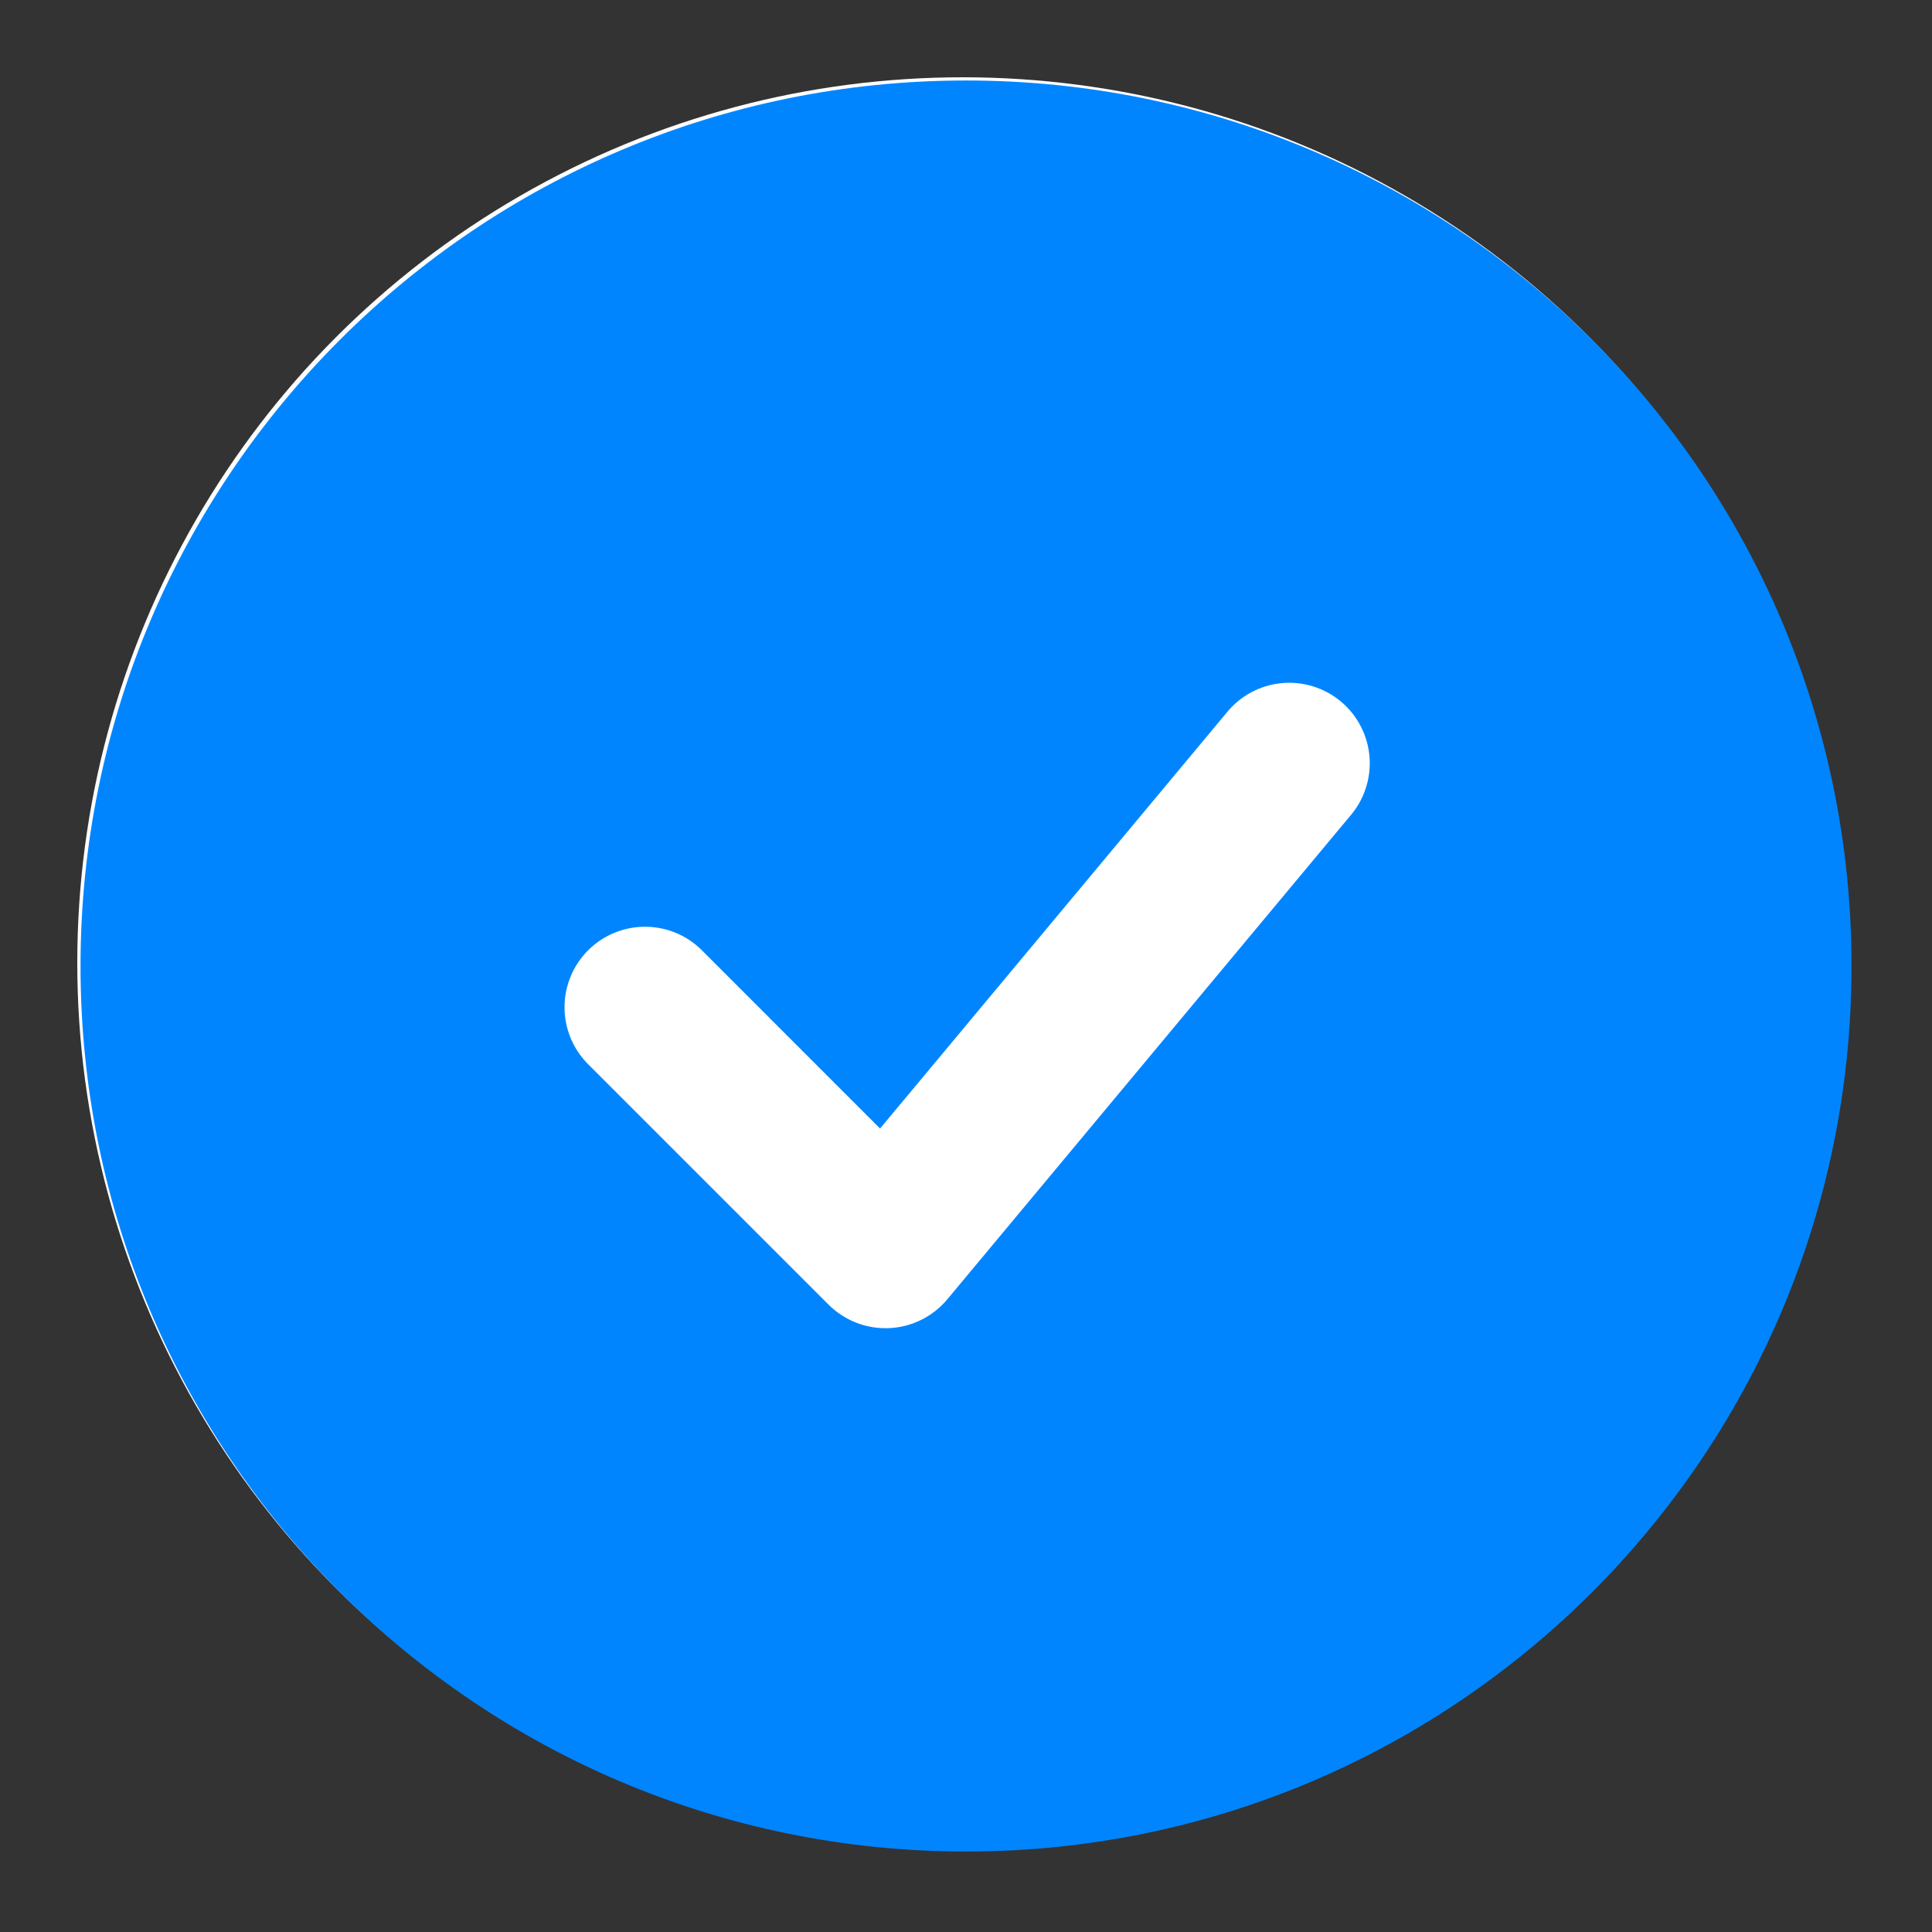 <svg width="50" height="50" viewBox="0 0 50 50" fill="none" xmlns="http://www.w3.org/2000/svg">
<rect x="0" y="0" width="50" height="50" fill="#333333" stroke="none"/>
<circle cx="24.915" cy="24.915" r="22.915" fill="white"/>
<path fill-rule="evenodd" clip-rule="evenodd" d="M25.001 2.083C12.344 2.083 2.084 12.344 2.084 25C2.084 37.656 12.344 47.917 25.001 47.917C37.657 47.917 47.917 37.656 47.917 25C47.917 12.344 37.657 2.083 25.001 2.083ZM34.934 21.125C35.117 20.916 35.256 20.672 35.343 20.409C35.431 20.145 35.465 19.866 35.443 19.59C35.421 19.313 35.344 19.043 35.216 18.796C35.089 18.549 34.913 18.331 34.7 18.153C34.486 17.975 34.239 17.842 33.974 17.761C33.708 17.68 33.429 17.652 33.153 17.681C32.876 17.709 32.608 17.793 32.365 17.926C32.121 18.06 31.907 18.241 31.734 18.458L22.776 29.206L18.14 24.569C17.747 24.189 17.221 23.979 16.675 23.984C16.129 23.989 15.606 24.208 15.22 24.594C14.834 24.98 14.614 25.503 14.61 26.049C14.605 26.595 14.815 27.122 15.194 27.515L21.444 33.765C21.649 33.969 21.894 34.129 22.164 34.233C22.434 34.338 22.723 34.385 23.012 34.372C23.301 34.359 23.584 34.286 23.843 34.157C24.102 34.029 24.332 33.847 24.517 33.625L34.934 21.125Z" fill="#0085FF"/>
</svg>
